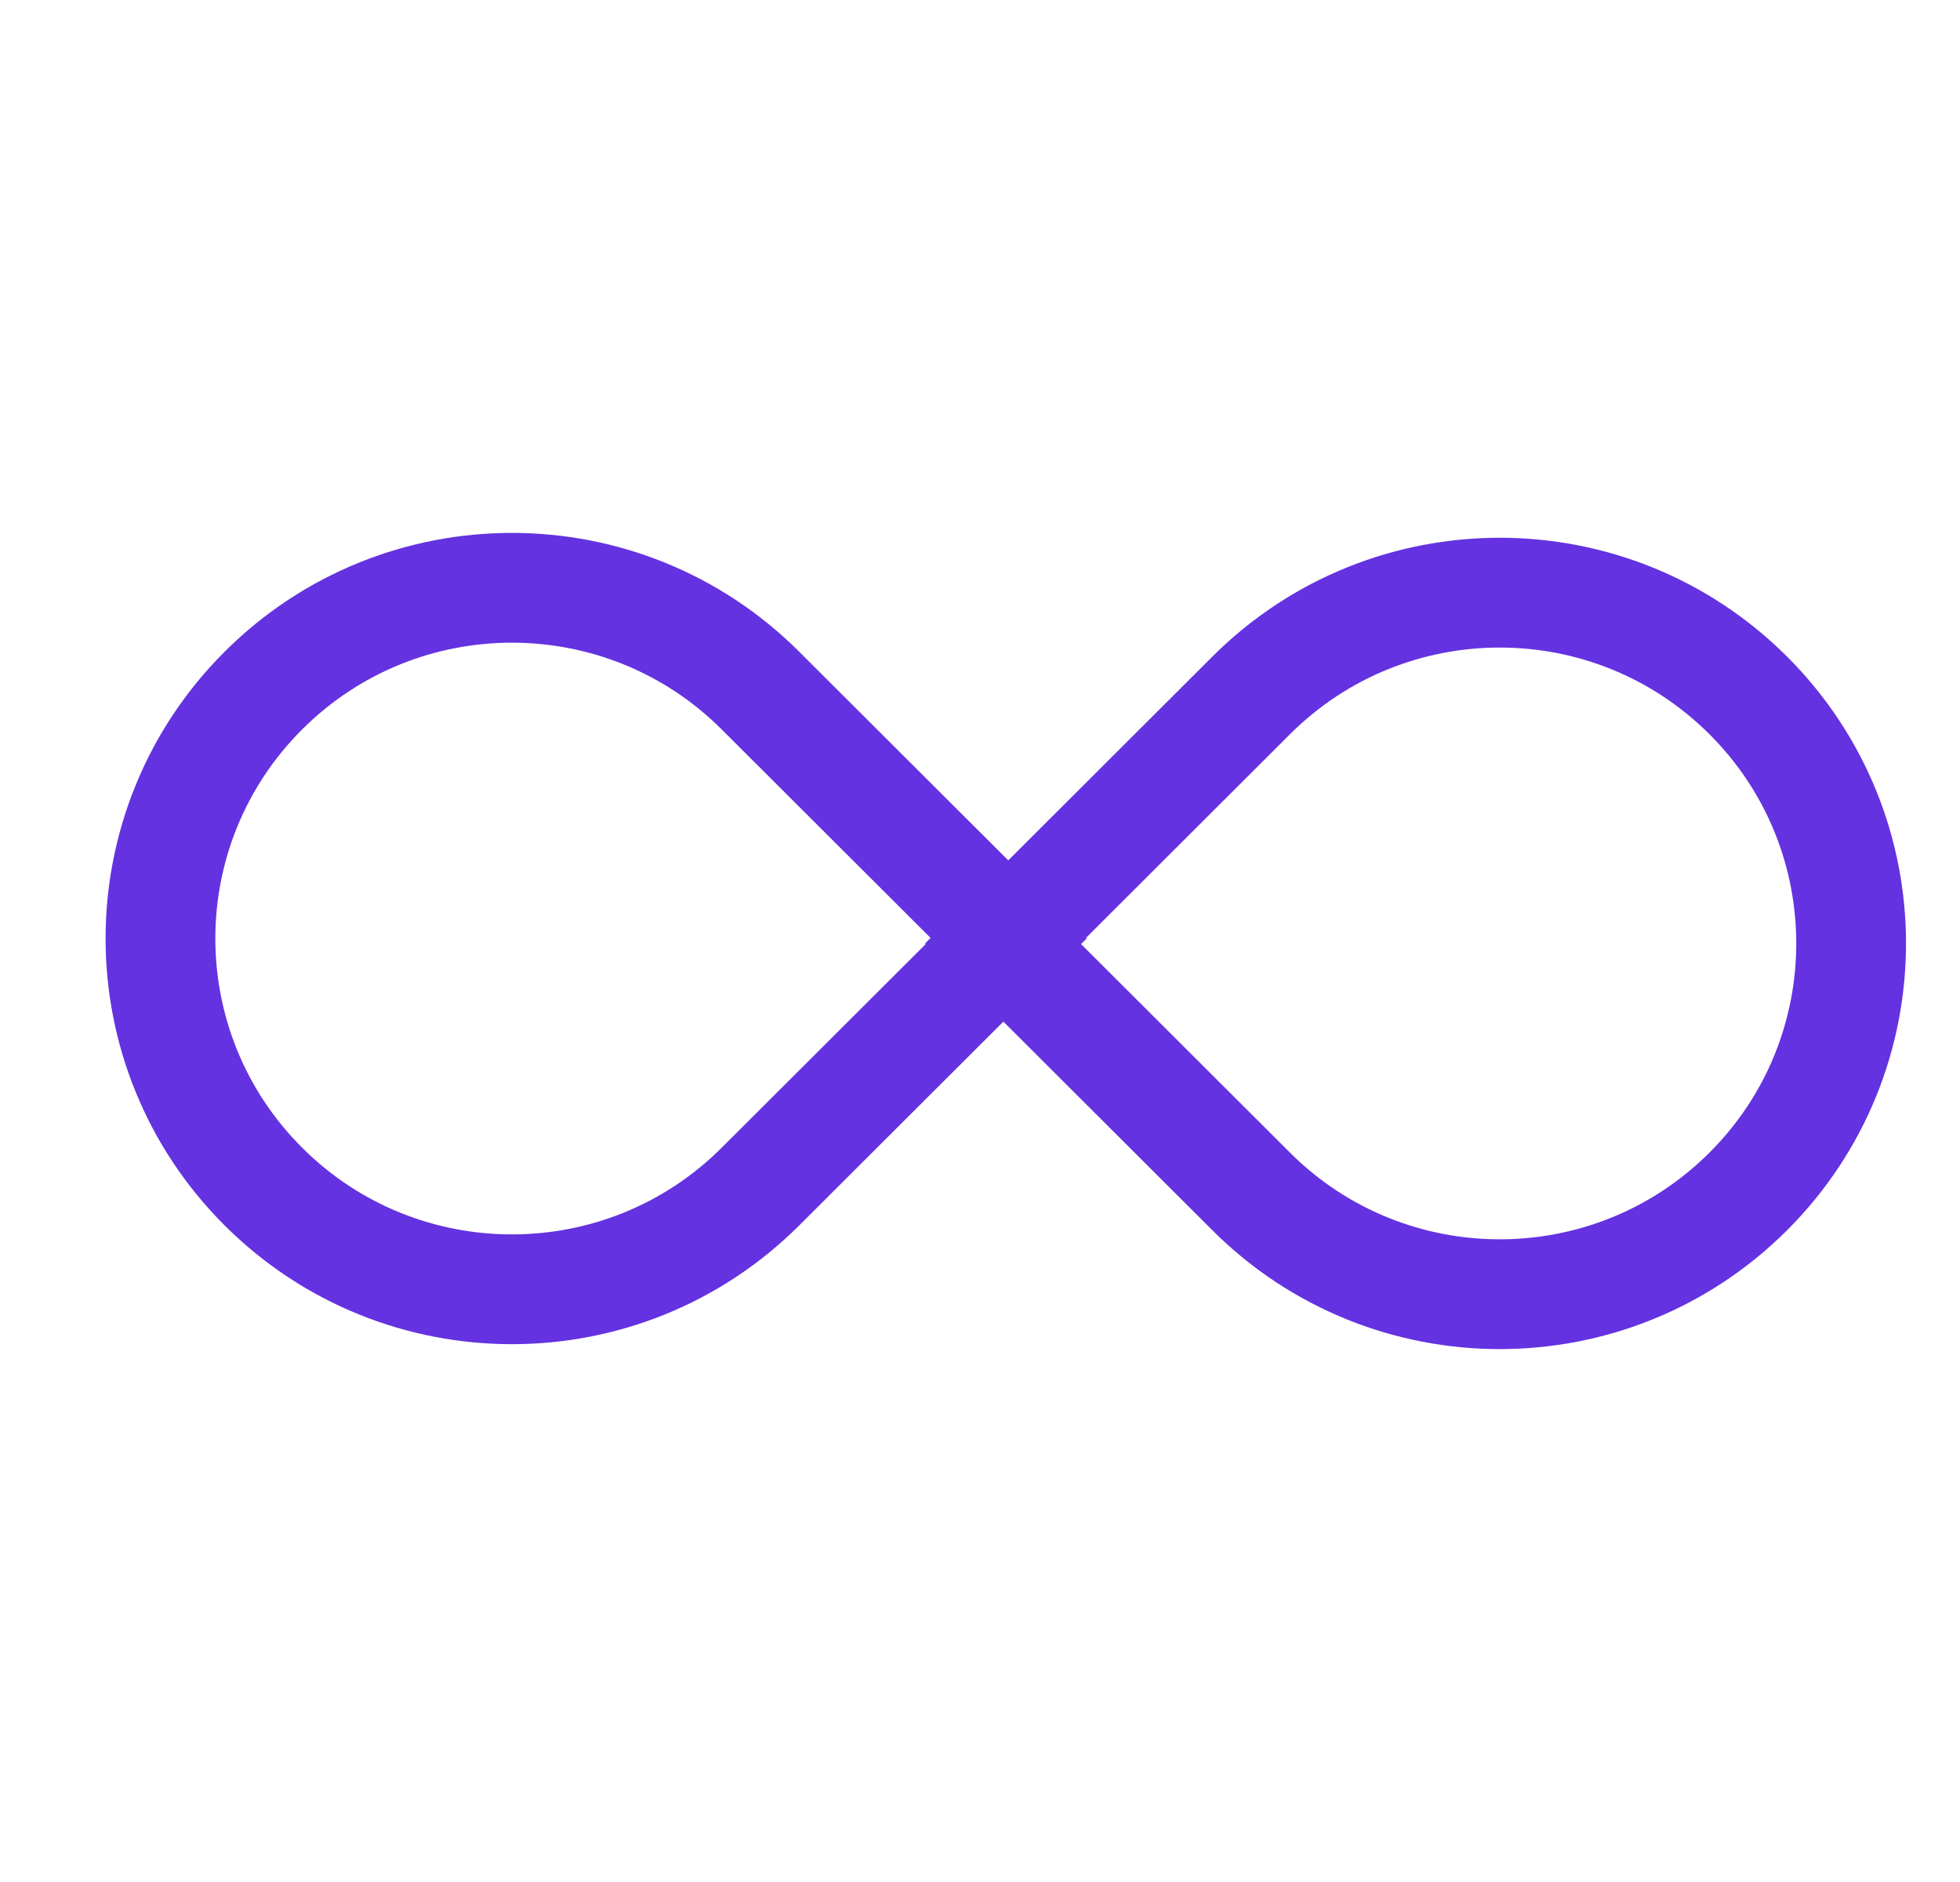 <?xml version="1.0" encoding="UTF-8"?>
<svg xmlns="http://www.w3.org/2000/svg" width="25" height="24" viewBox="0 0 25 24" fill="none">
  <g clip-path="url(#clip0_1_234)">
    <path d="M3.36 8.806C5.11 7.059 7.949 7.059 9.699 8.806L12.869 11.969L9.699 15.132C7.949 16.878 5.11 16.878 3.36 15.132C1.609 13.385 1.609 10.553 3.36 8.806Z" stroke="#6432E0" stroke-width="1.4"></path>
    <path d="M22.299 15.194C20.548 16.941 17.71 16.941 15.959 15.194L12.79 12.031L15.959 8.868C17.71 7.121 20.548 7.121 22.299 8.868C24.049 10.615 24.049 13.447 22.299 15.194Z" stroke="#6432E0" stroke-width="1.4"></path>
  </g>
  <defs>
    <clipPath id="clip0_1_234">
      <rect width="24" height="24" fill="white" transform="translate(0.829)"></rect>
    </clipPath>
  </defs>
</svg>
